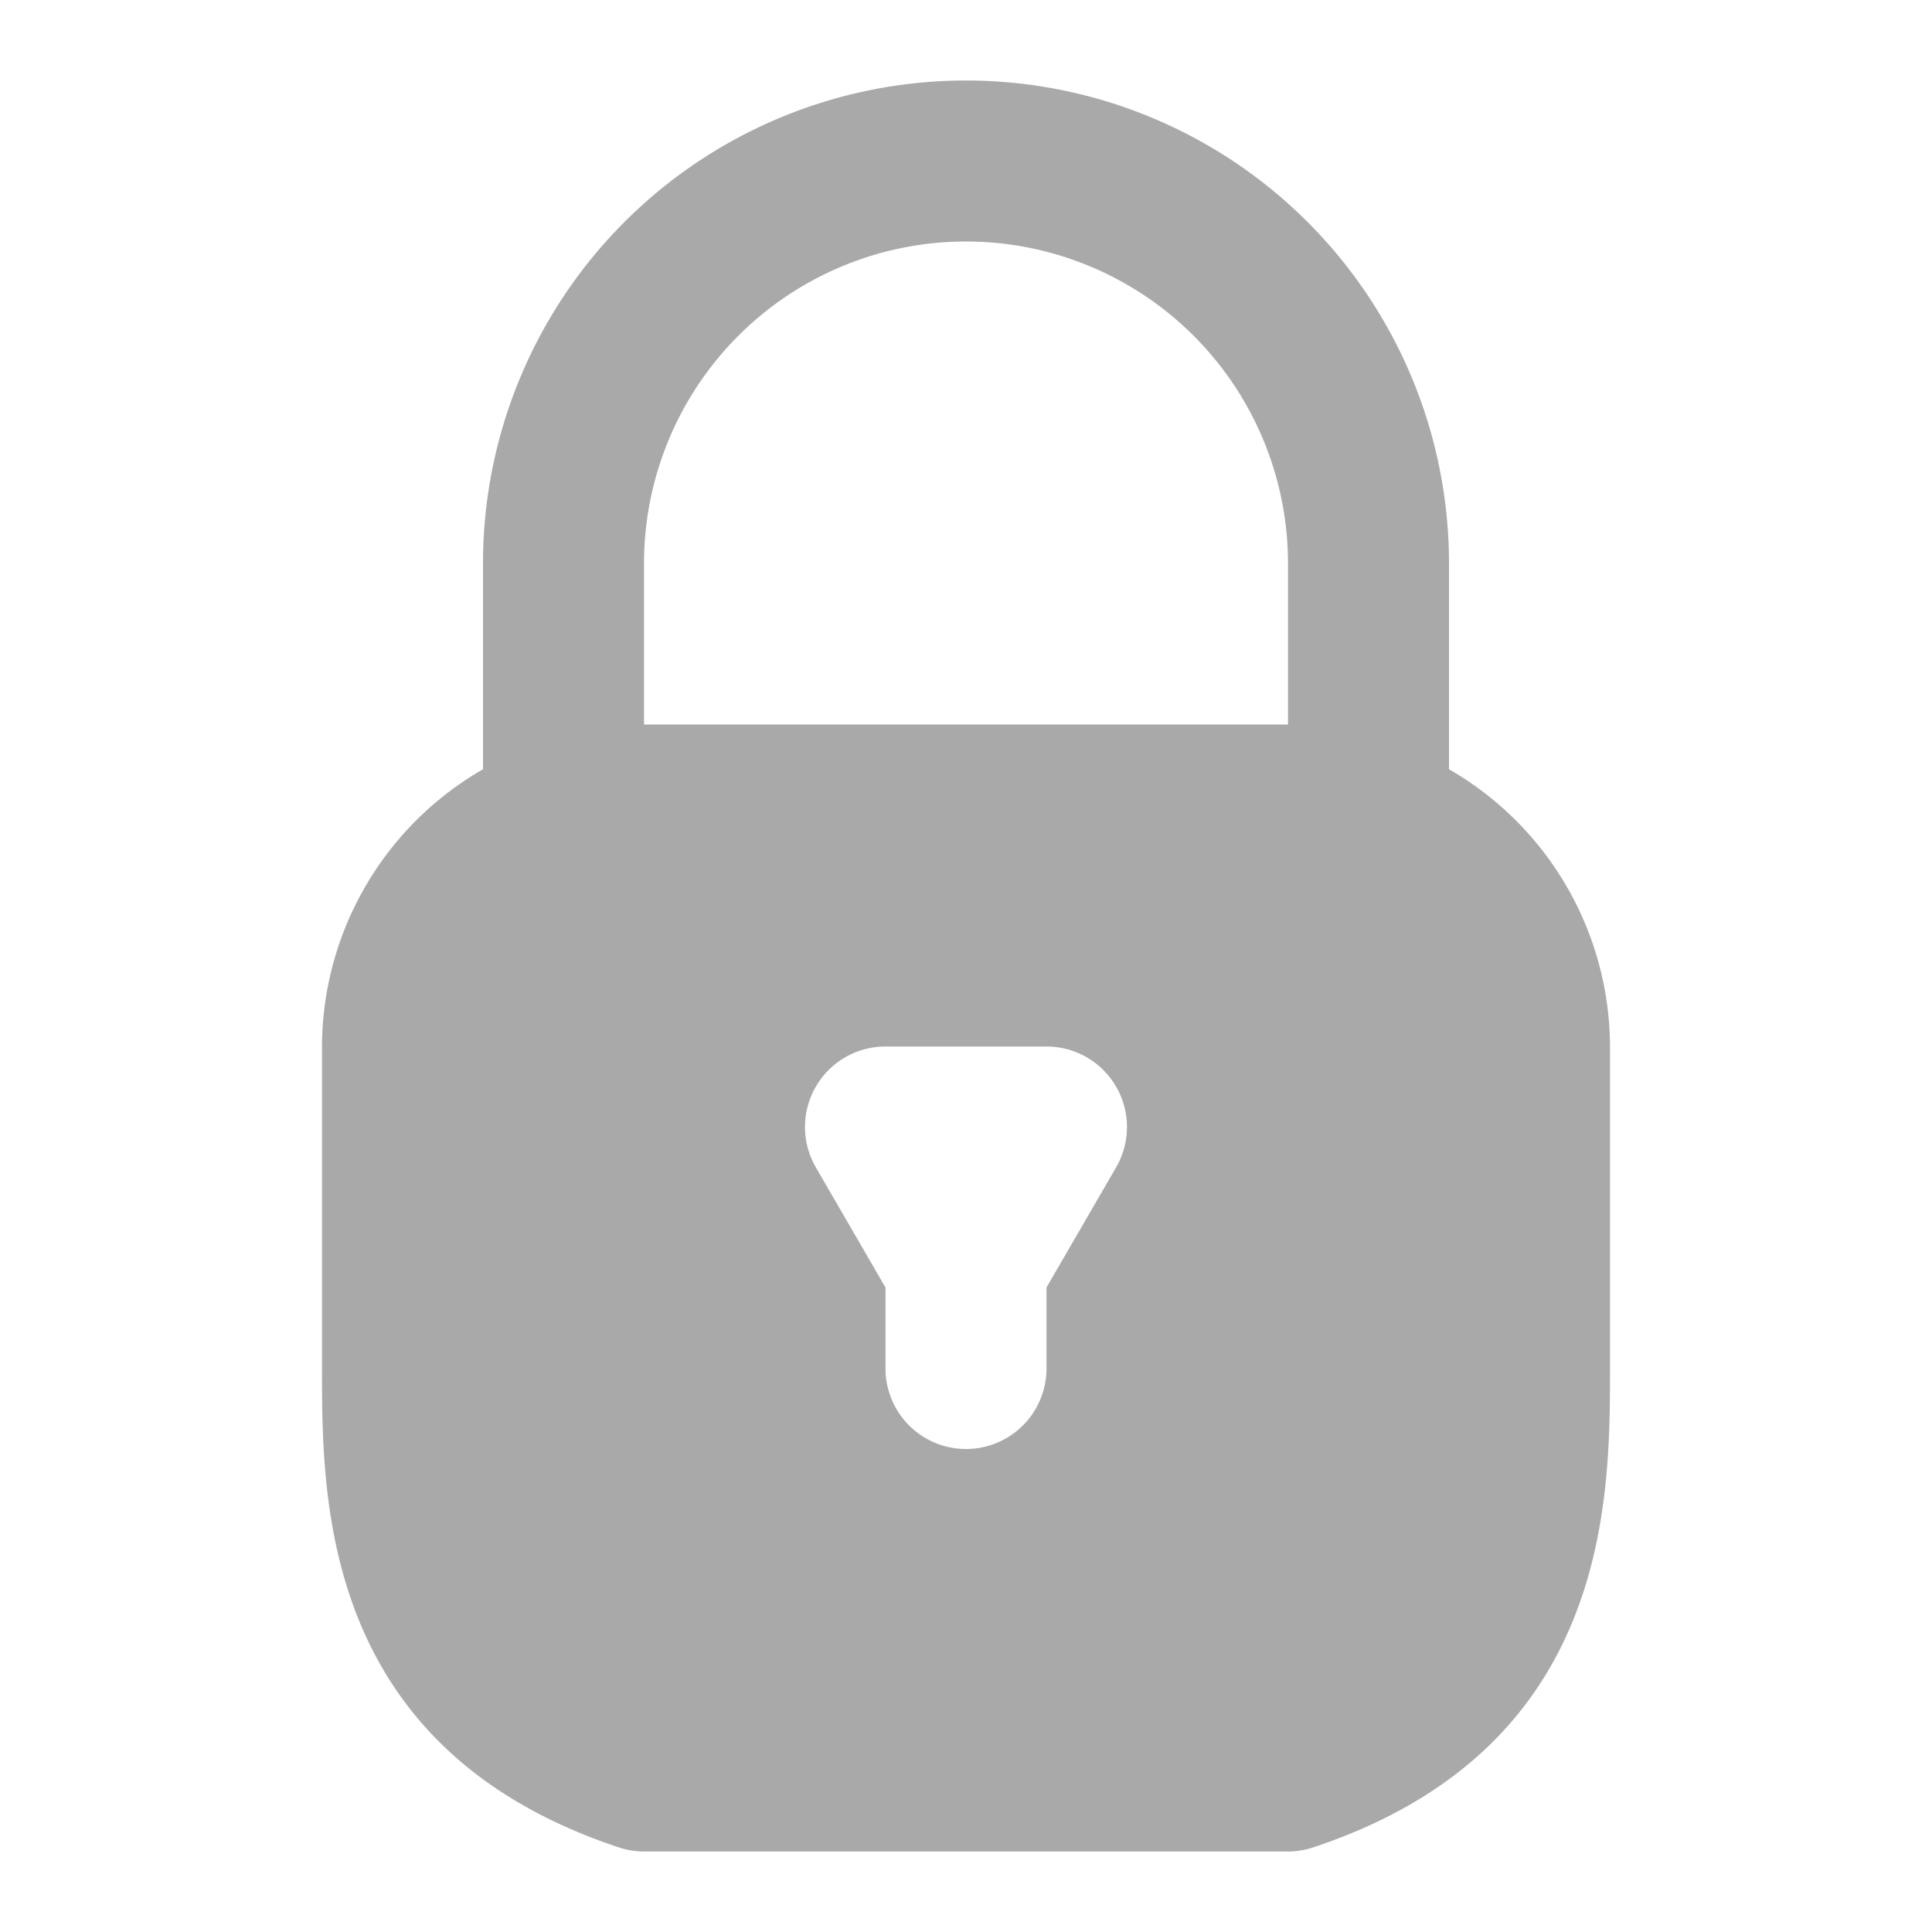<svg height='300px' width='300px'  fill="#A9A9A9" xmlns="http://www.w3.org/2000/svg" viewBox="0 0 24 24" x="0px" y="0px"><g><path d="M18,9.556V7A6,6,0,0,0,6,7V9.556A3.987,3.987,0,0,0,4,13v4c0,1.649,0,4.721,3.684,5.948A.998.998,0,0,0,8,23h8a.998.998,0,0,0,.316-.052C20,21.721,20,18.649,20,17V13A3.987,3.987,0,0,0,18,9.556ZM13.865,14.501l-.866,1.494L13,16v1a1,1,0,0,1-2,0V16l.001-.004-.866-1.494A1,1,0,0,1,11,13h2a1,1,0,0,1,.865,1.501ZM16,9H8V7a4,4,0,0,1,8,0Z"></path></g></svg>
